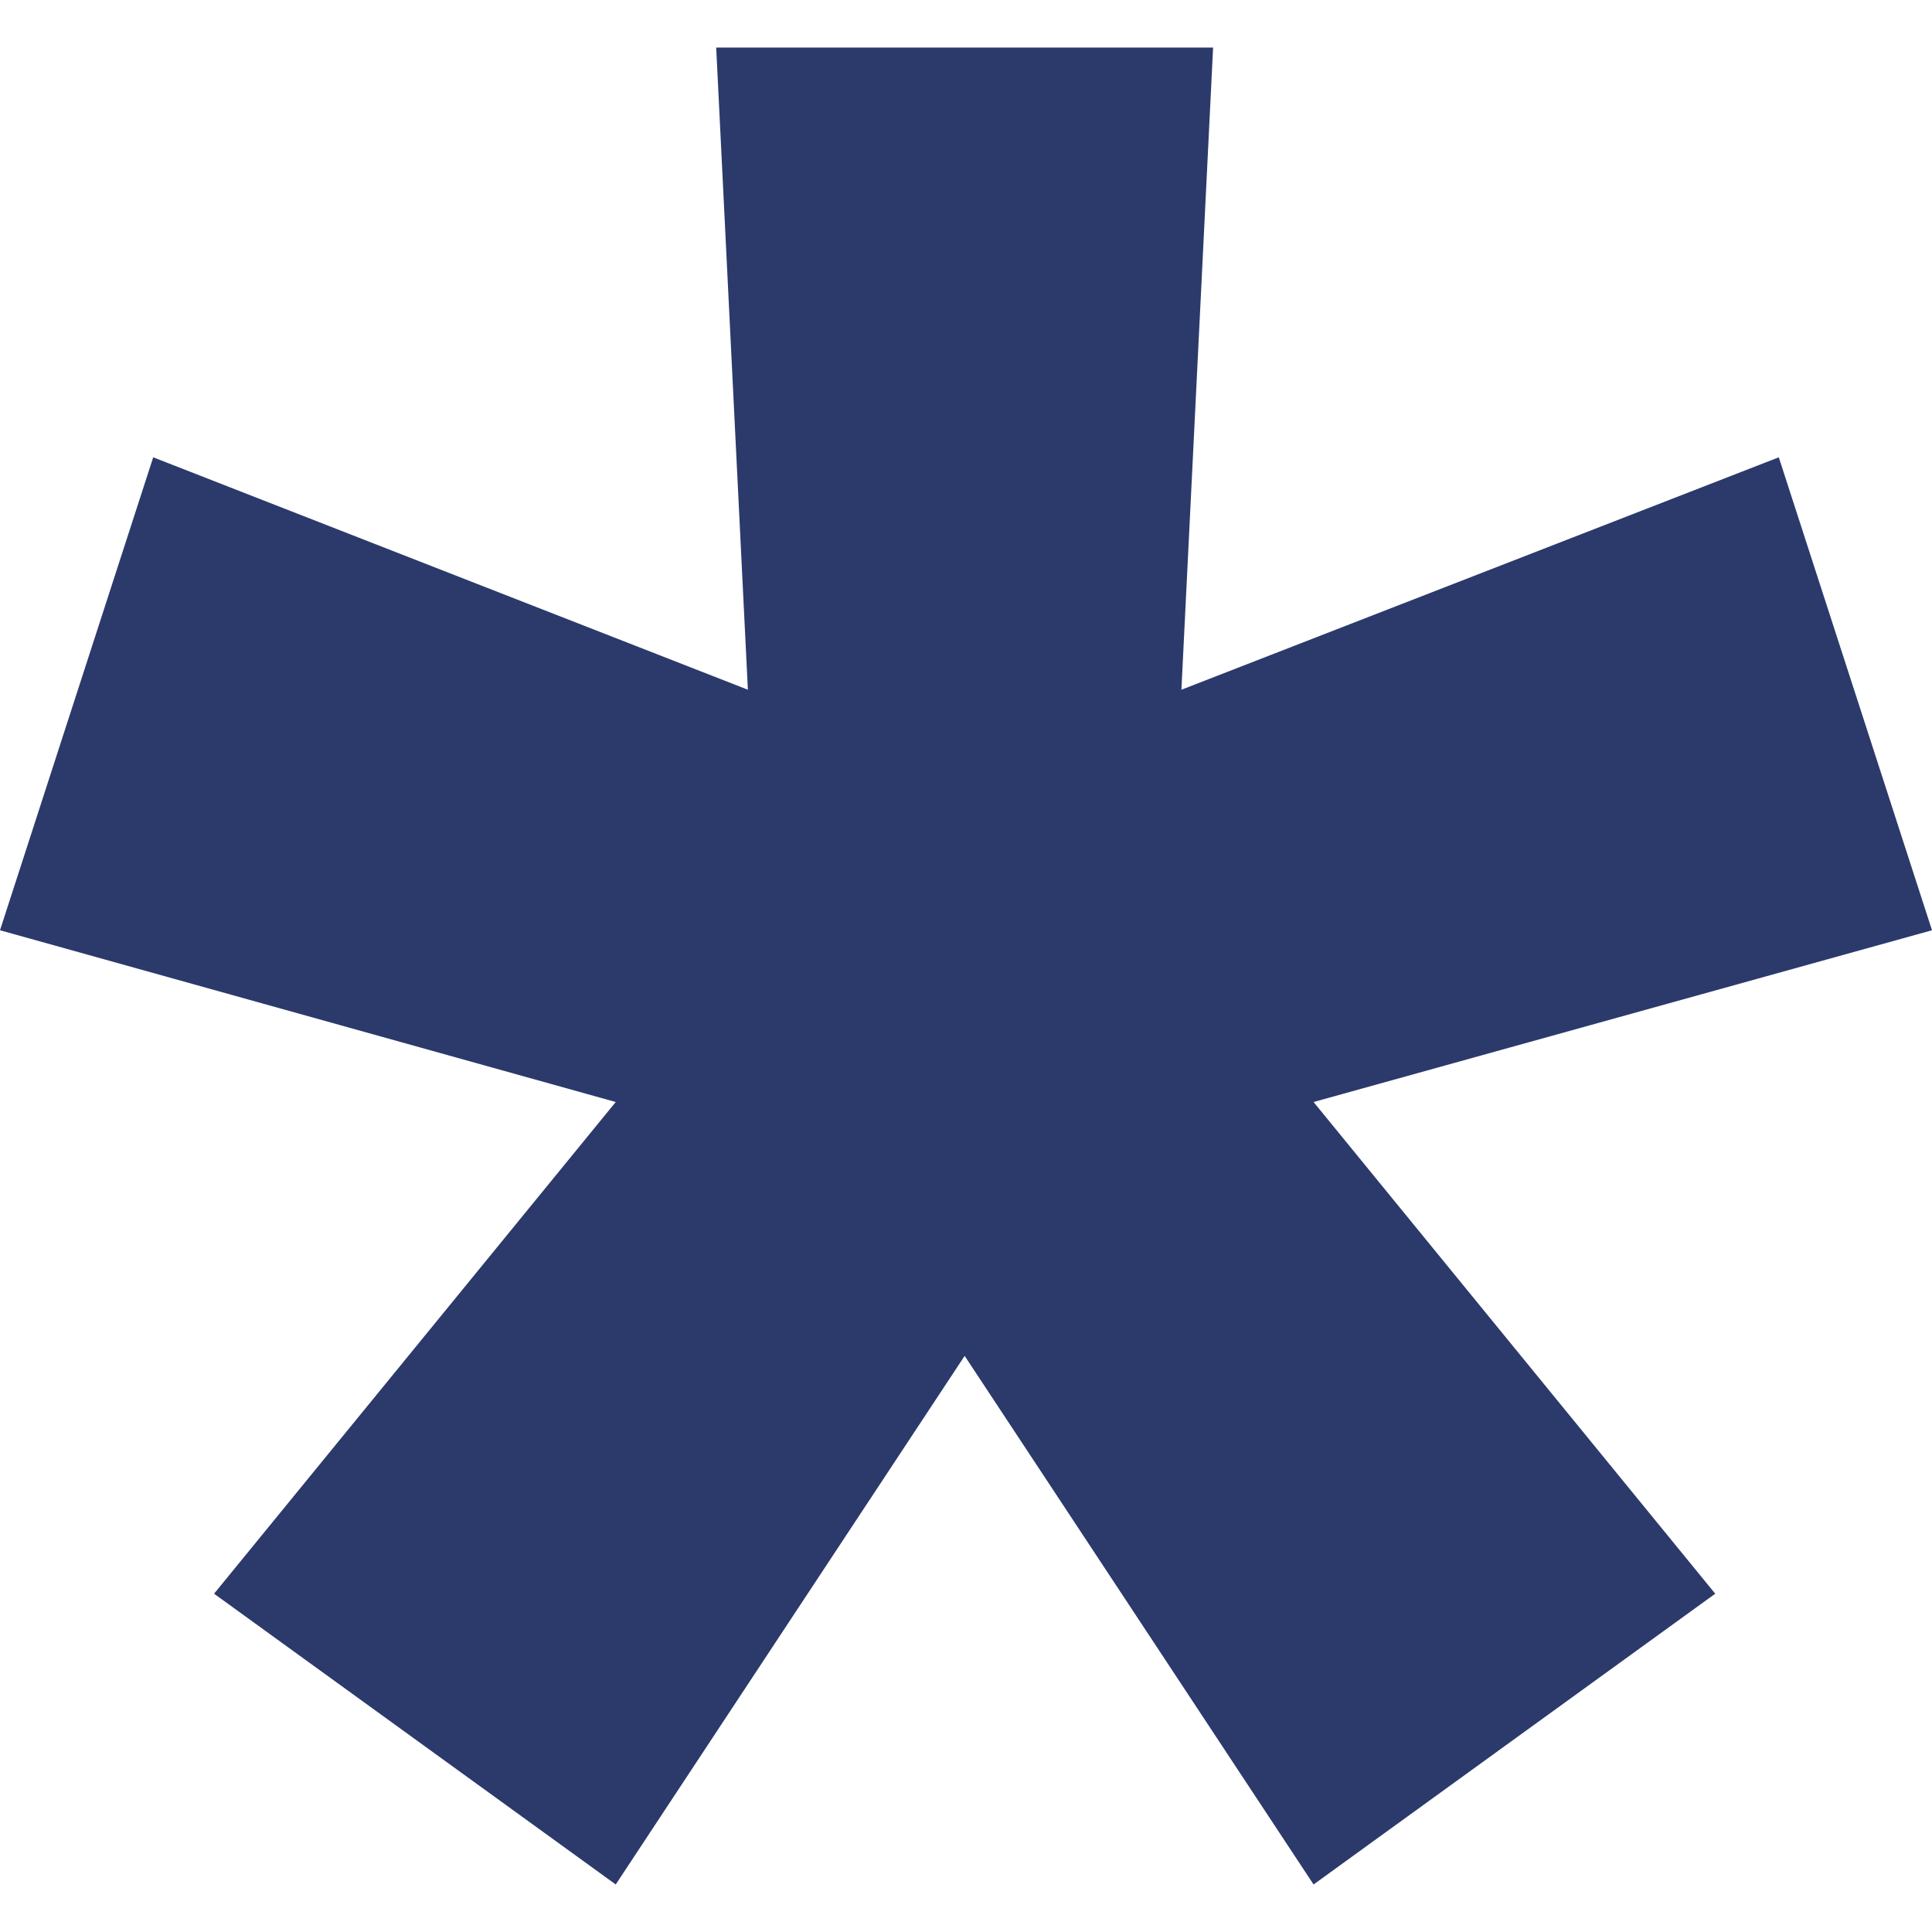 <?xml version="1.0" encoding="UTF-8"?> <svg xmlns="http://www.w3.org/2000/svg" width="10" height="10" viewBox="0 0 10 10" fill="none"><path d="M3.187 9.754L1.108 8.249L3.187 5.704L0 4.815L0.793 2.367L3.871 3.57L3.707 0.246H6.279L6.115 3.57L9.207 2.367L10 4.815L6.799 5.704L8.878 8.249L6.799 9.754L4.993 7.018L3.187 9.754Z" fill="#2B3A6B"></path></svg> 